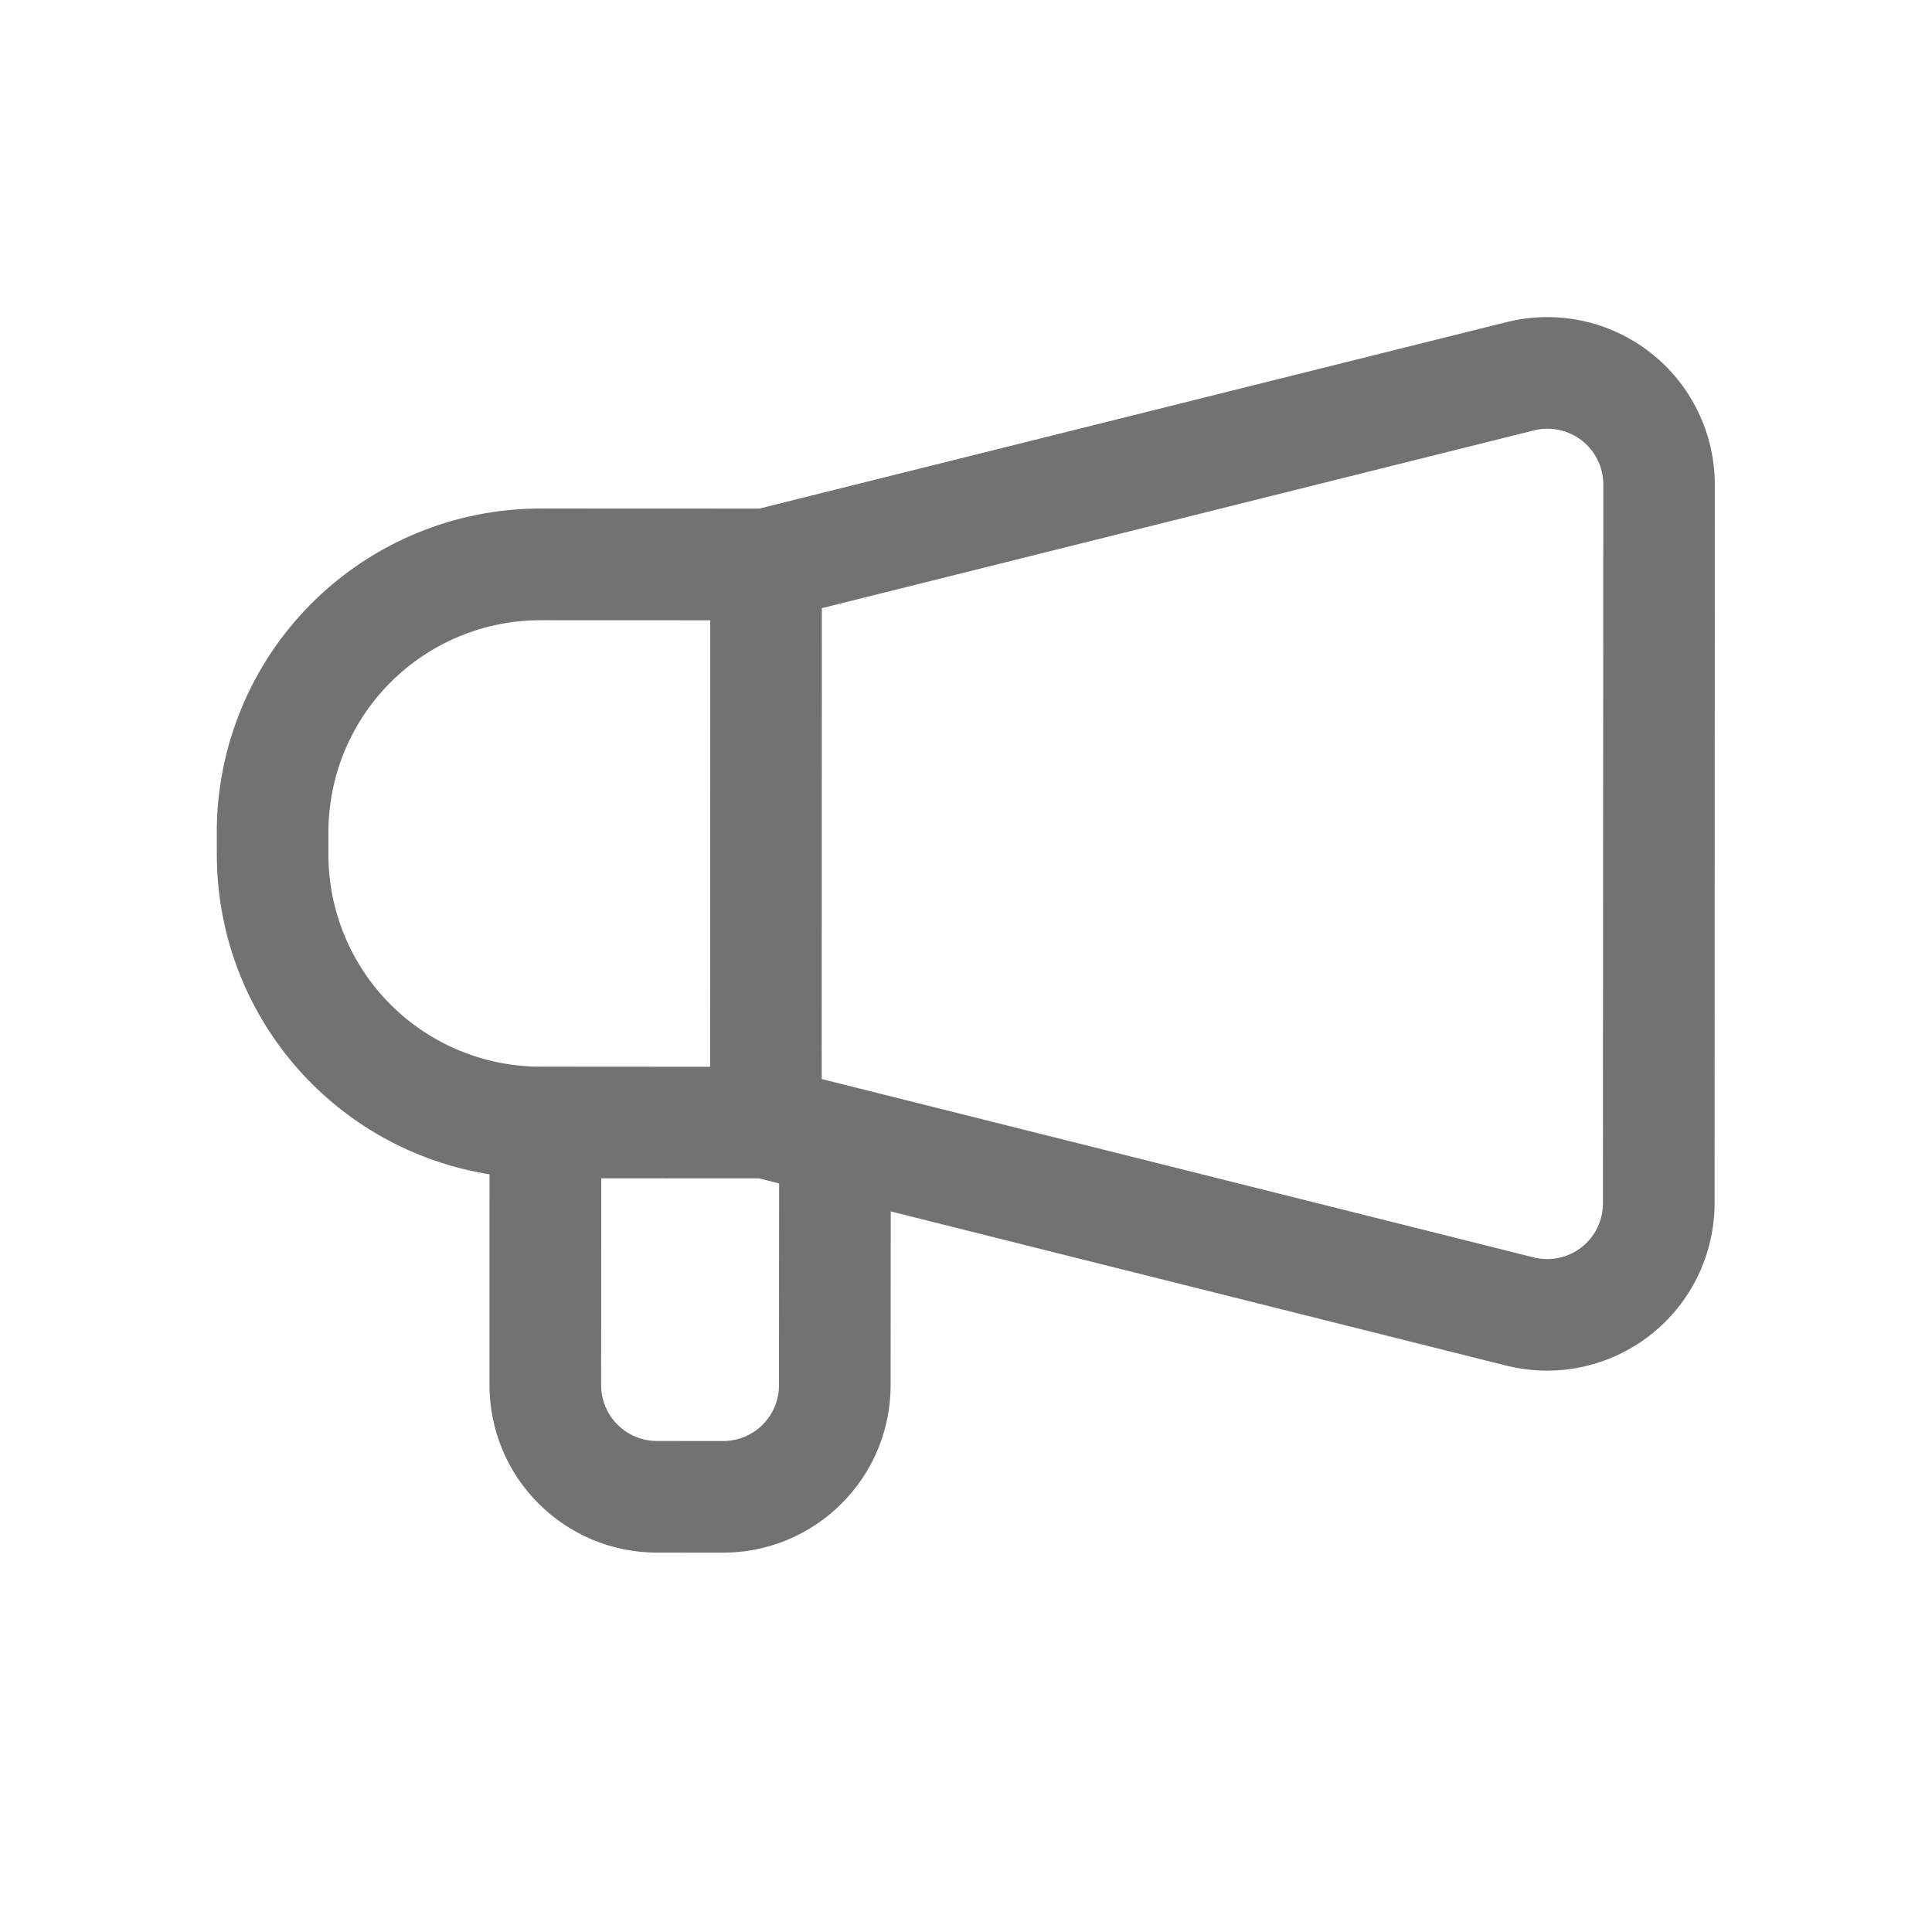 <?xml version="1.0" encoding="UTF-8"?> <svg xmlns="http://www.w3.org/2000/svg" width="84" height="84" viewBox="0 0 84 84" fill="none"><g clip-path="url(#clip0_365_95)"><path fill-rule="evenodd" clip-rule="evenodd" d="M21.284 51.058C17.976 50.529 14.965 48.838 12.792 46.289C10.619 43.739 9.426 40.499 9.427 37.149L9.425 36.181C9.426 34.333 9.79 32.502 10.498 30.795C11.206 29.087 12.244 27.535 13.551 26.229C14.859 24.922 16.411 23.886 18.119 23.179C19.827 22.472 21.658 22.108 23.507 22.109L33.011 22.113L65.517 14.002C66.59 13.735 67.71 13.717 68.792 13.947C69.873 14.178 70.888 14.652 71.759 15.333C72.631 16.014 73.335 16.885 73.82 17.879C74.305 18.873 74.557 19.965 74.557 21.071L74.547 52.317C74.546 53.423 74.292 54.514 73.807 55.508C73.321 56.502 72.615 57.372 71.743 58.052C70.871 58.732 69.855 59.205 68.773 59.435C67.691 59.664 66.571 59.644 65.498 59.376L38.728 52.671L38.723 60.23C38.724 62.161 37.955 64.012 36.588 65.374C35.912 66.051 35.11 66.587 34.226 66.953C33.343 67.319 32.396 67.507 31.44 67.507L28.558 67.505C27.602 67.504 26.655 67.316 25.772 66.949C24.889 66.582 24.087 66.045 23.412 65.368C22.736 64.693 22.2 63.891 21.835 63.008C21.47 62.126 21.282 61.18 21.282 60.225L21.284 51.058ZM30.88 26.969L23.504 26.966C22.293 26.966 21.094 27.204 19.975 27.667C18.856 28.13 17.839 28.808 16.982 29.665C16.125 30.52 15.446 31.537 14.982 32.656C14.518 33.774 14.279 34.974 14.279 36.185L14.279 37.151C14.278 39.597 15.249 41.943 16.979 43.673C18.708 45.404 21.053 46.376 23.499 46.377L30.874 46.382L30.88 26.969ZM35.727 46.915L66.677 54.669C67.035 54.76 67.409 54.767 67.77 54.691C68.132 54.615 68.471 54.457 68.762 54.23C69.053 54.003 69.288 53.712 69.45 53.38C69.611 53.048 69.694 52.683 69.693 52.314L69.709 21.071C69.71 20.702 69.626 20.338 69.465 20.006C69.303 19.674 69.069 19.383 68.779 19.155C68.487 18.928 68.149 18.771 67.788 18.694C67.427 18.617 67.053 18.623 66.695 18.712L35.732 26.441L35.725 45.58L35.727 46.915ZM26.141 51.231L26.136 60.223C26.136 60.541 26.198 60.857 26.32 61.151C26.442 61.446 26.62 61.714 26.846 61.939C27.071 62.165 27.338 62.344 27.633 62.466C27.927 62.588 28.242 62.651 28.561 62.651L31.443 62.653C31.761 62.654 32.077 62.591 32.371 62.469C32.665 62.347 32.933 62.169 33.158 61.944C33.383 61.718 33.562 61.451 33.684 61.157C33.806 60.863 33.868 60.547 33.868 60.229L33.874 51.454L32.998 51.234L26.141 51.231Z" fill="#727272"></path></g><defs><clipPath id="clip0_365_95"><rect width="83.132" height="83.299" fill="white"></rect></clipPath></defs></svg> 